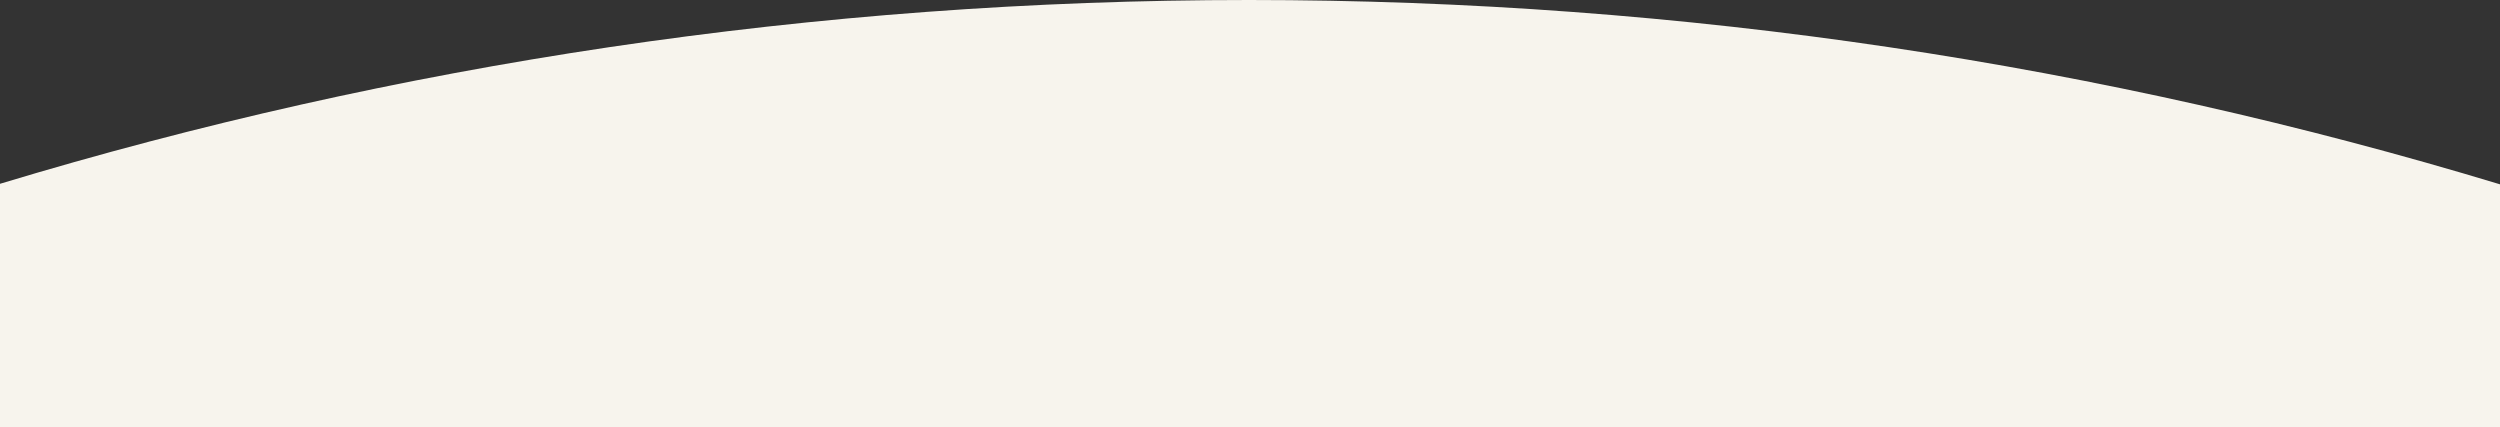 <svg width="1440" height="246" viewBox="0 0 1440 246" fill="none" xmlns="http://www.w3.org/2000/svg">
<rect x="0" y="0" width="1440" height="246" fill="#333333" stroke="none"/>
<path fill-rule="evenodd" clip-rule="evenodd" d="M-1.22508e-05 105.868C227.737 37.015 469.296 8.48617e-05 719.5 6.29881e-05C970.071 4.10825e-05 1211.97 37.123 1440 106.17L1440 246L0 246L-1.22508e-05 105.868Z" fill="#F7F4ED"></path>
</svg>
